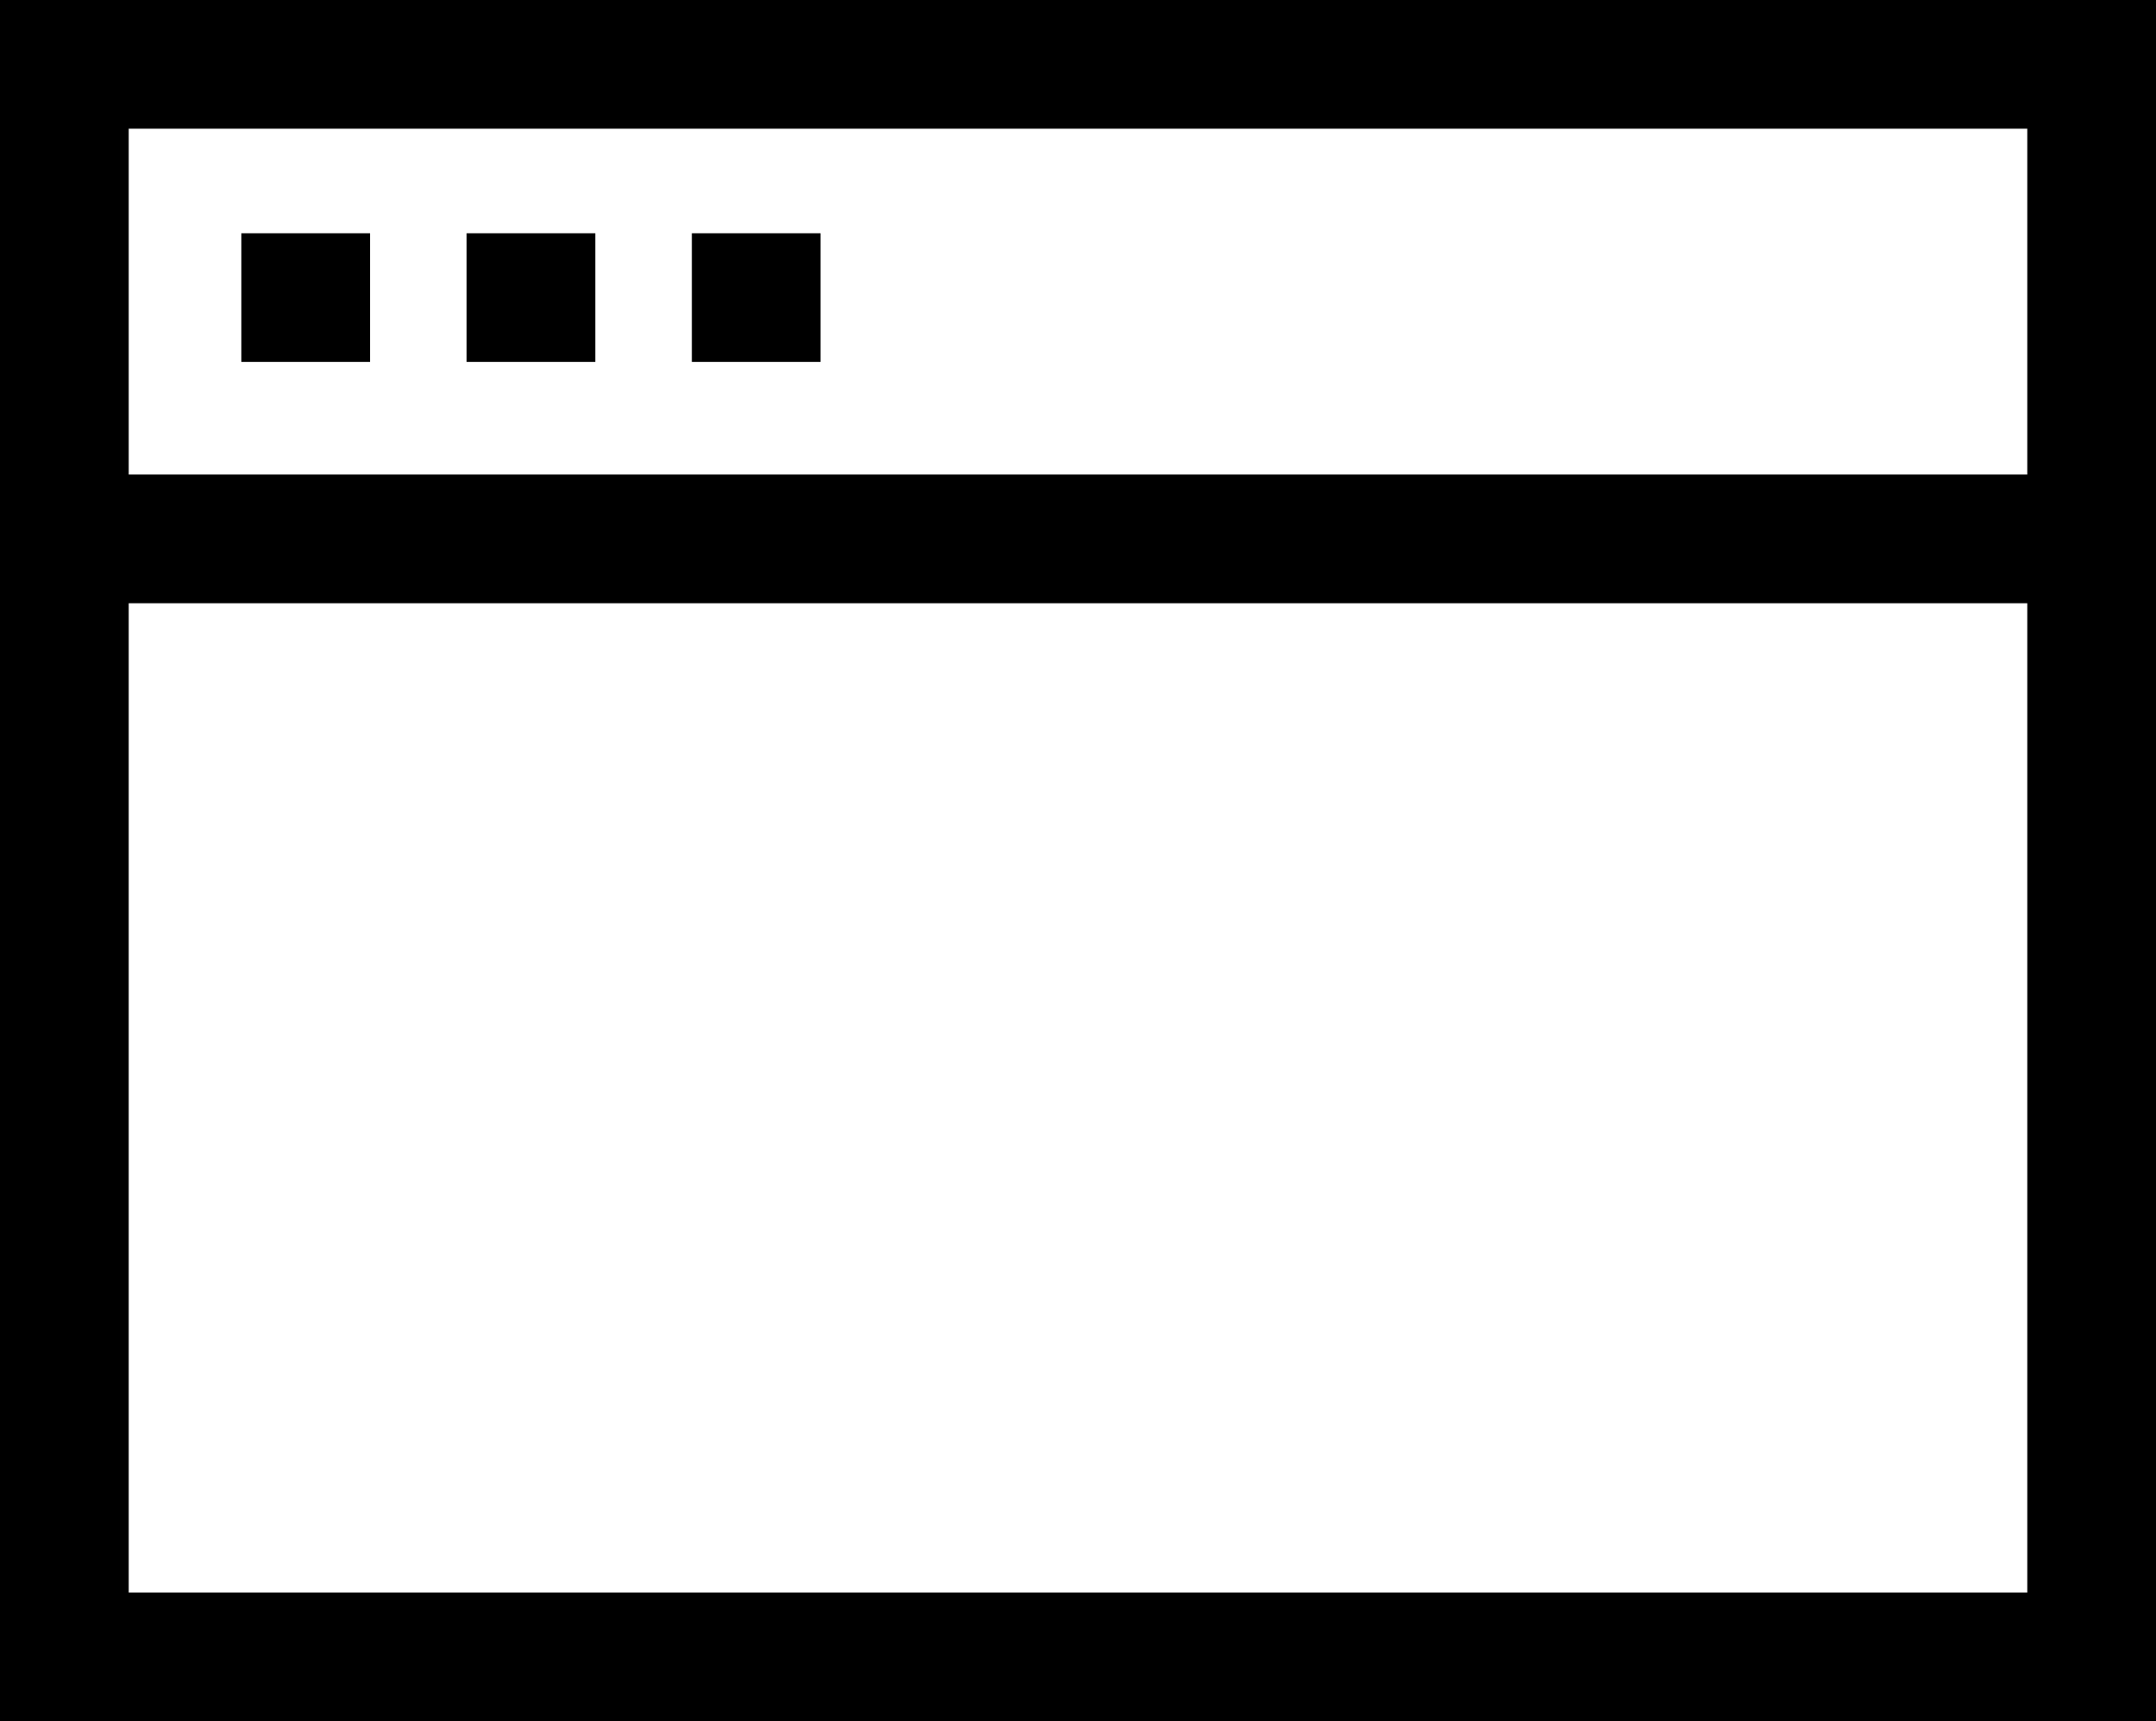 <svg xmlns="http://www.w3.org/2000/svg" width="134" height="107" viewBox="0 0 134 107">
  <g id="グループ_257" data-name="グループ 257" transform="translate(-1113 -3069)">
    <g id="長方形_58" data-name="長方形 58" transform="translate(1113 3069)" fill="#fff" stroke="#000" stroke-width="8">
      <rect width="134" height="107" stroke="none"/>
      <rect x="4" y="4" width="126" height="99" fill="none"/>
    </g>
    <rect id="長方形_59" data-name="長方形 59" width="124" height="8" transform="translate(1117 3098.5)"/>
    <rect id="長方形_60" data-name="長方形 60" width="8" height="8" transform="translate(1156 3083.5)"/>
    <rect id="長方形_61" data-name="長方形 61" width="8" height="8" transform="translate(1142 3083.5)"/>
    <rect id="長方形_62" data-name="長方形 62" width="8" height="8" transform="translate(1128 3083.5)"/>
  </g>
</svg>

